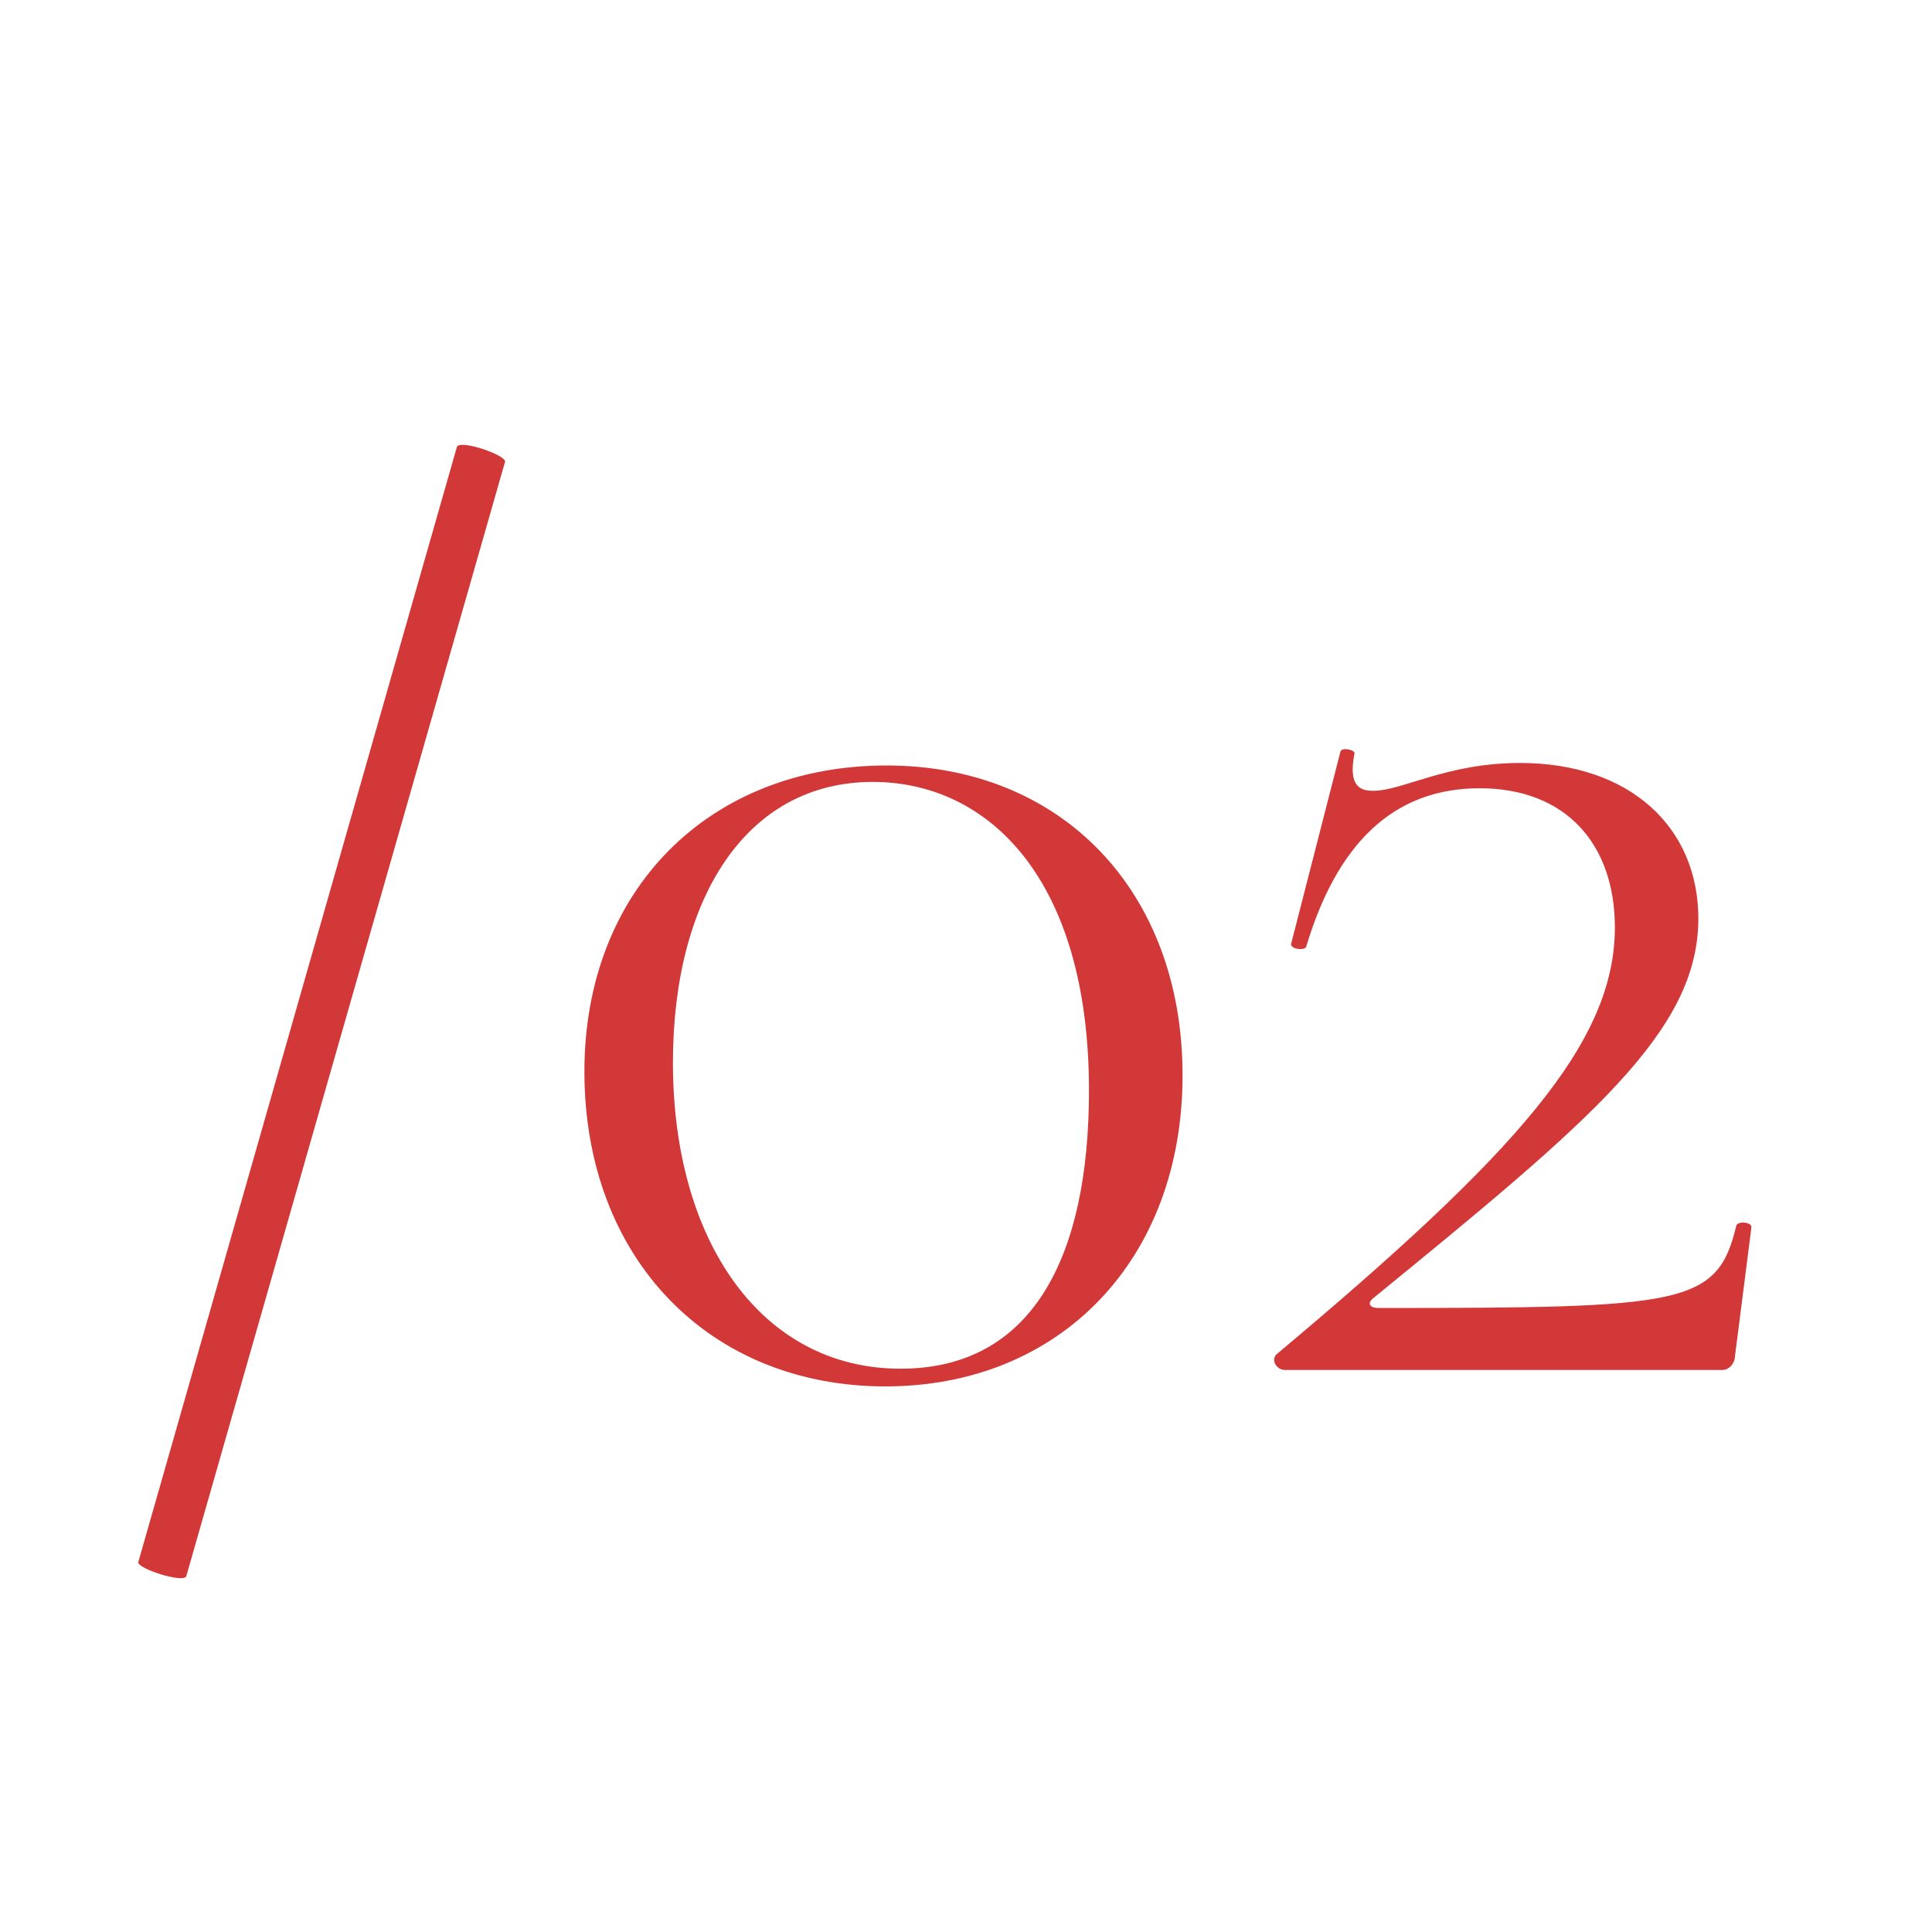 <?xml version="1.0" encoding="UTF-8"?> <svg xmlns="http://www.w3.org/2000/svg" width="55" height="55" viewBox="0 0 55 55" fill="none"> <rect width="55" height="55" fill="white"></rect> <path d="M5.304 44.868C5.232 45.084 3.9 44.652 3.936 44.472L13.008 12.72C13.116 12.504 14.448 12.972 14.376 13.152L5.304 44.868ZM25.205 39.468C20.201 39.468 16.637 35.832 16.637 30.504C16.637 25.32 20.201 21.792 25.241 21.792C30.209 21.792 33.665 25.356 33.665 30.612C33.665 35.868 30.173 39.468 25.205 39.468ZM25.637 38.964C29.381 38.964 31.001 35.796 31.001 31.044C31.001 24.996 28.121 22.26 24.845 22.26C21.245 22.26 19.157 25.572 19.157 30.252C19.157 35.328 21.677 38.964 25.637 38.964ZM36.324 38.568C43.2 32.808 45.972 29.676 45.972 26.4C45.972 24.06 44.604 22.44 42.12 22.44C39.636 22.44 38.052 24.06 37.188 26.94C37.152 27.084 36.72 27.012 36.756 26.868L38.16 21.396C38.196 21.252 38.628 21.36 38.556 21.468C38.376 22.404 38.736 22.512 39.096 22.512C39.924 22.512 41.184 21.72 43.272 21.72C46.404 21.72 48.348 23.556 48.348 26.148C48.348 29.352 45.324 31.872 39.06 36.984C38.916 37.128 39.024 37.236 39.24 37.236C47.916 37.236 48.888 37.164 49.428 34.896C49.464 34.752 49.86 34.788 49.86 34.932L49.392 38.604C49.392 38.784 49.248 39 49.032 39H36.576C36.36 39 36.18 38.748 36.324 38.568Z" fill="#D23837"></path> </svg> 